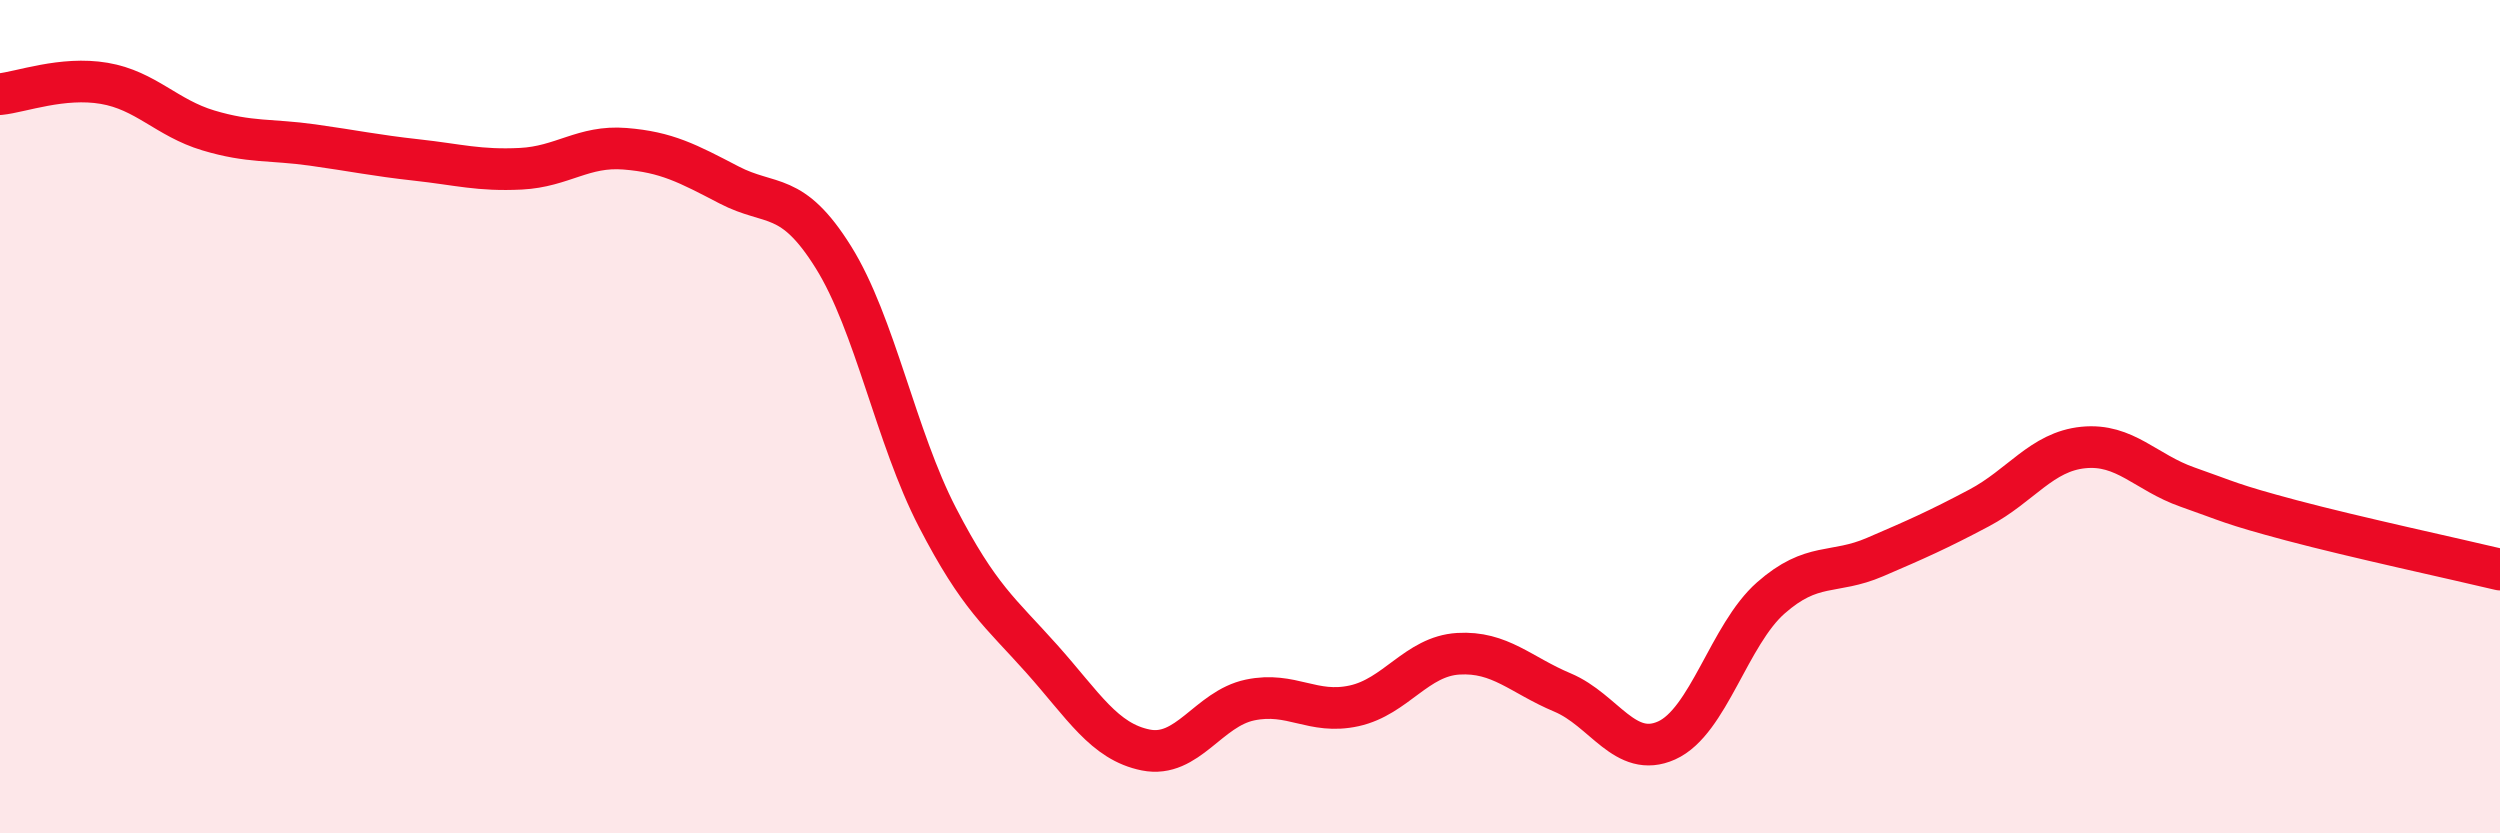 
    <svg width="60" height="20" viewBox="0 0 60 20" xmlns="http://www.w3.org/2000/svg">
      <path
        d="M 0,2.26 C 0.5,2.21 1.5,1.83 2.5,2 C 3.5,2.17 4,2.83 5,3.13 C 6,3.43 6.5,3.34 7.5,3.48 C 8.5,3.62 9,3.73 10,3.84 C 11,3.95 11.5,4.1 12.5,4.05 C 13.5,4 14,3.49 15,3.57 C 16,3.65 16.5,3.92 17.5,4.44 C 18.5,4.96 19,4.57 20,6.17 C 21,7.77 21.5,10.49 22.5,12.42 C 23.5,14.35 24,14.69 25,15.81 C 26,16.93 26.5,17.8 27.5,18 C 28.5,18.2 29,17.01 30,16.8 C 31,16.59 31.5,17.16 32.5,16.94 C 33.5,16.72 34,15.75 35,15.69 C 36,15.63 36.5,16.2 37.5,16.62 C 38.5,17.04 39,18.22 40,17.77 C 41,17.32 41.5,15.23 42.5,14.35 C 43.5,13.47 44,13.8 45,13.37 C 46,12.94 46.5,12.72 47.5,12.19 C 48.5,11.66 49,10.84 50,10.74 C 51,10.64 51.5,11.34 52.5,11.69 C 53.5,12.04 53.5,12.09 55,12.49 C 56.5,12.89 59,13.43 60,13.67L60 20L0 20Z"
        fill="#EB0A25"
        opacity="0.1"
        stroke-linecap="round"
        stroke-linejoin="round"
      />
      <path
        d="M 0,2.26 C 0.5,2.21 1.5,1.83 2.5,2 C 3.5,2.17 4,2.83 5,3.13 C 6,3.43 6.5,3.34 7.5,3.48 C 8.5,3.62 9,3.73 10,3.84 C 11,3.95 11.5,4.1 12.5,4.05 C 13.5,4 14,3.49 15,3.57 C 16,3.65 16.5,3.92 17.5,4.44 C 18.5,4.96 19,4.57 20,6.17 C 21,7.77 21.5,10.49 22.5,12.42 C 23.5,14.35 24,14.69 25,15.81 C 26,16.93 26.5,17.8 27.5,18 C 28.5,18.2 29,17.01 30,16.8 C 31,16.59 31.5,17.16 32.5,16.94 C 33.5,16.72 34,15.75 35,15.69 C 36,15.63 36.5,16.2 37.5,16.62 C 38.5,17.04 39,18.22 40,17.77 C 41,17.32 41.5,15.23 42.5,14.35 C 43.5,13.47 44,13.8 45,13.37 C 46,12.94 46.5,12.72 47.5,12.19 C 48.5,11.66 49,10.84 50,10.74 C 51,10.64 51.5,11.34 52.5,11.69 C 53.5,12.04 53.5,12.09 55,12.49 C 56.5,12.89 59,13.43 60,13.67"
        stroke="#EB0A25"
        stroke-width="1"
        fill="none"
        stroke-linecap="round"
        stroke-linejoin="round"
      />
    </svg>
  